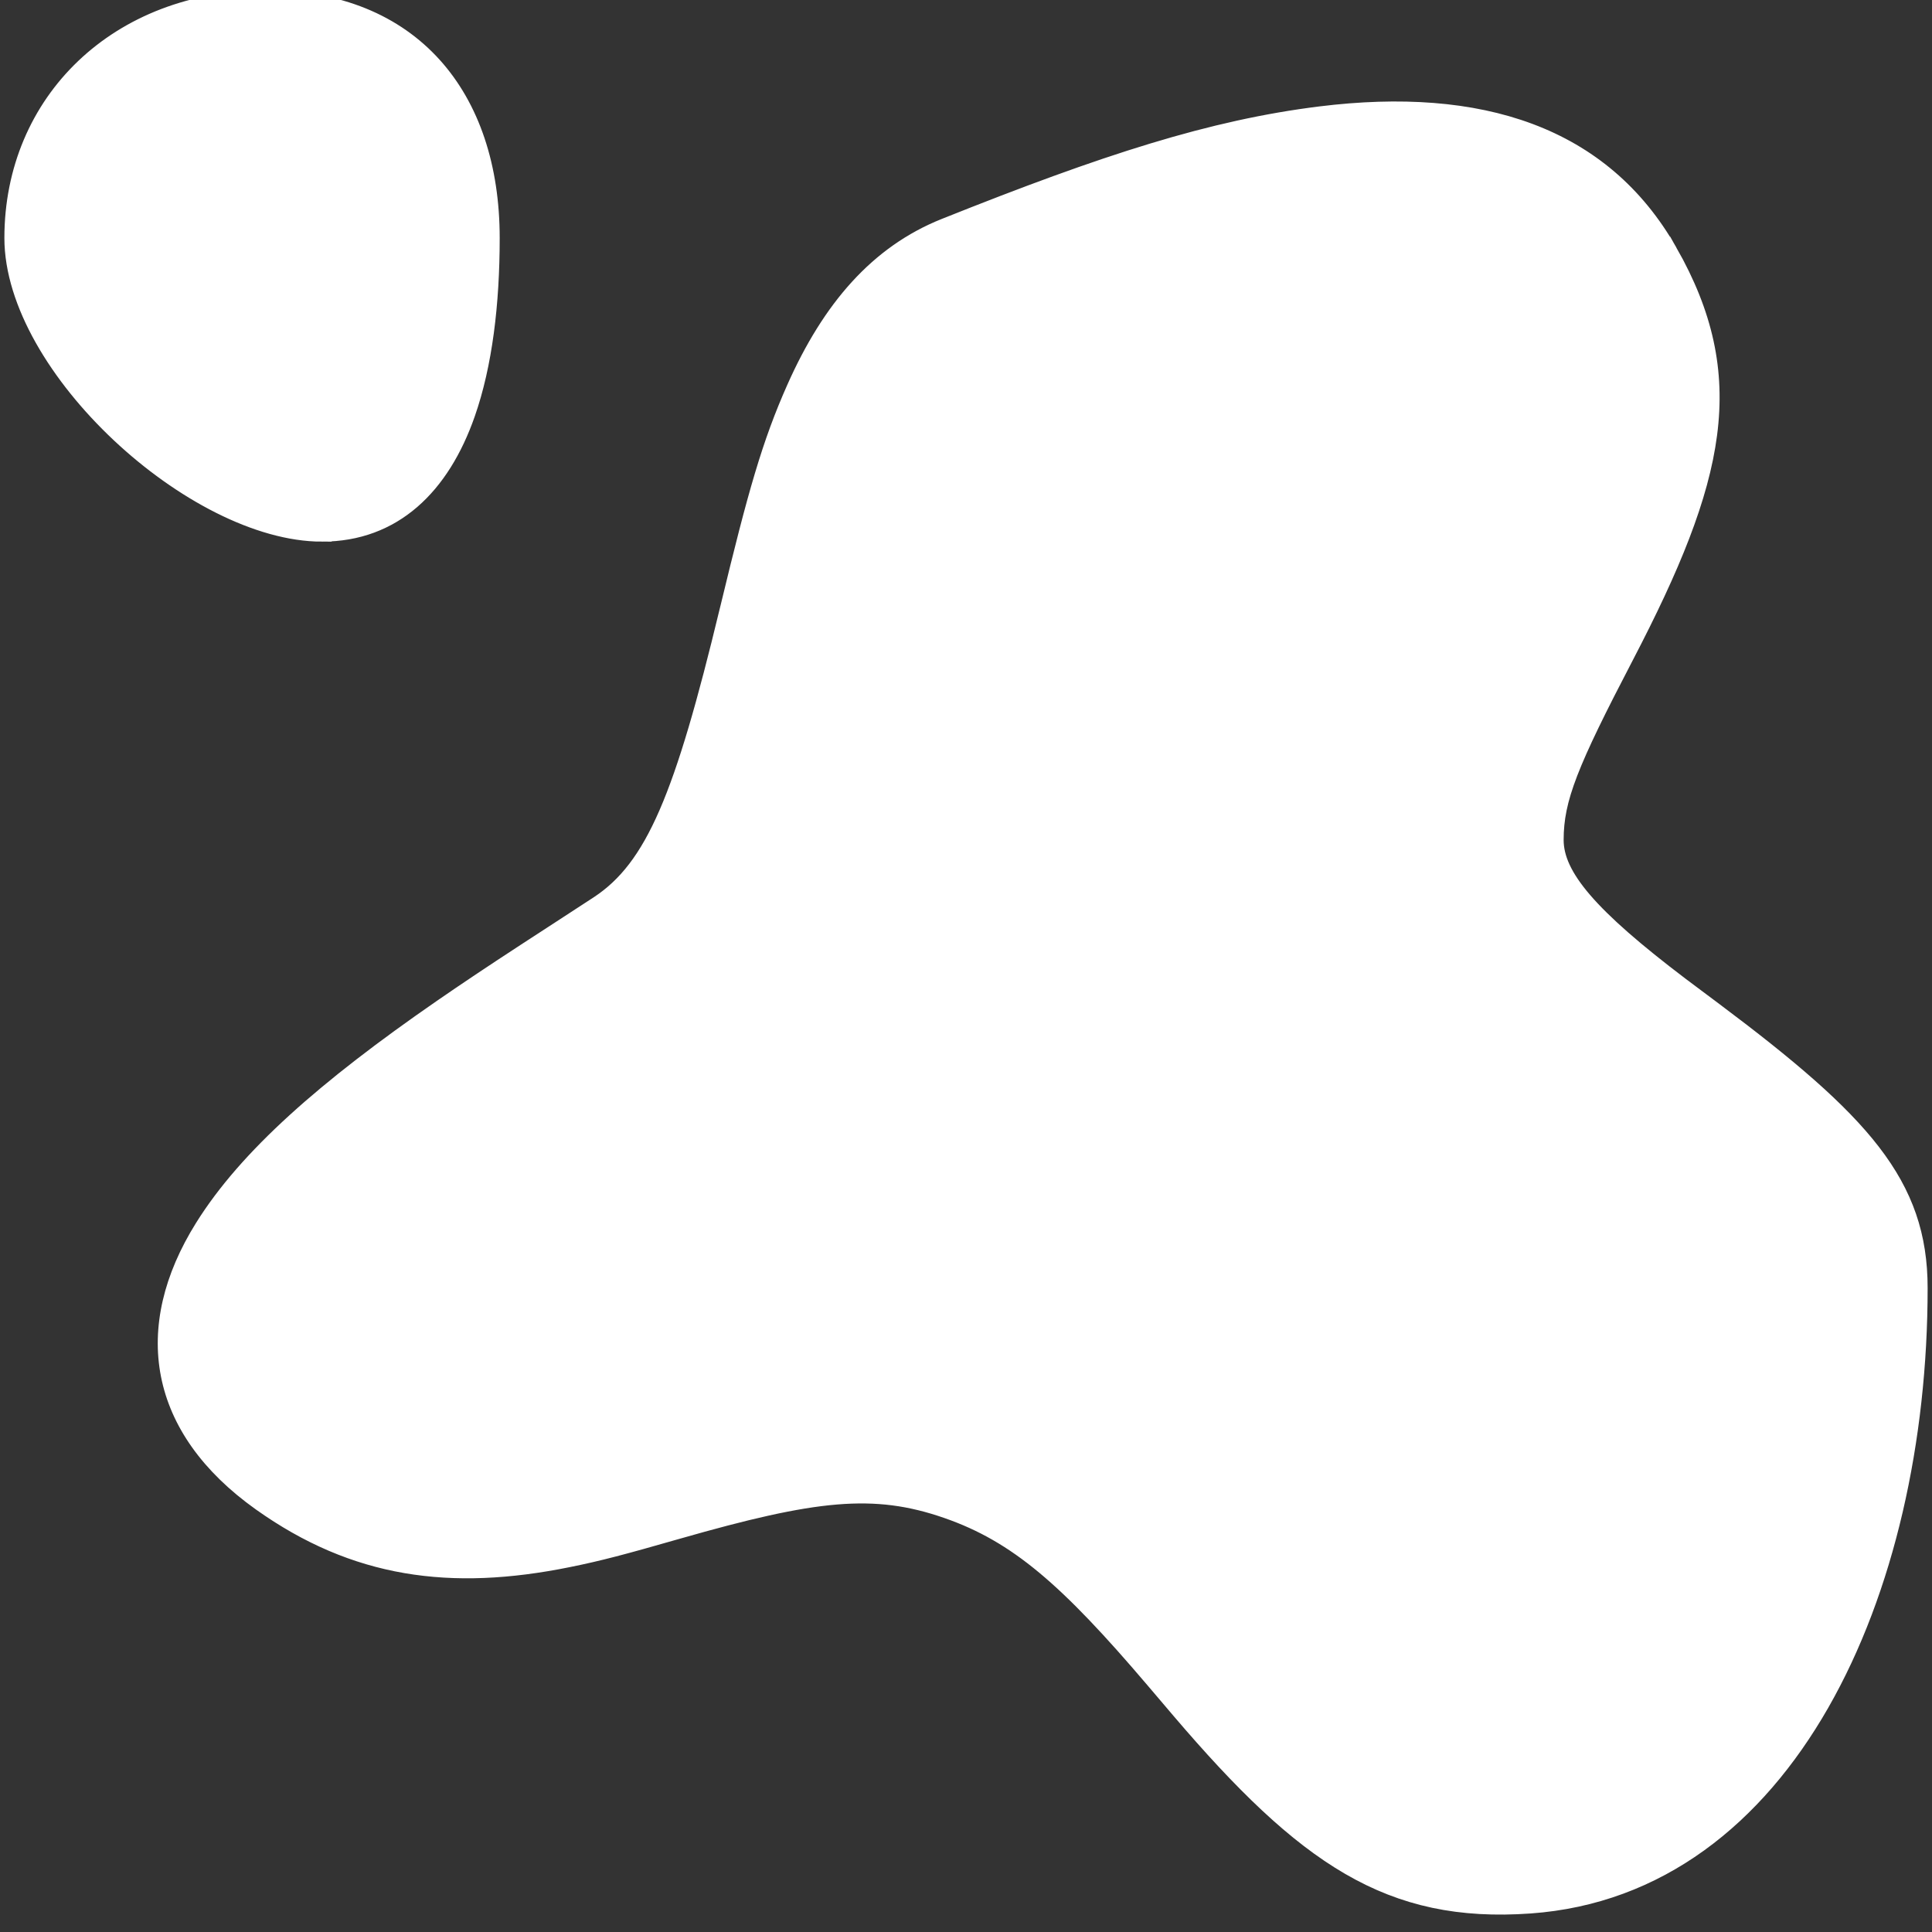 <?xml version="1.0" encoding="UTF-8"?> <svg xmlns="http://www.w3.org/2000/svg" viewBox="0 0 100 100" fill-rule="evenodd"><rect x="0" y="0" width="100" height="100" fill="#333333" stroke="none"/><path d="m16.668 27.535c-6.574 0-15.941-8.555-15.941-15.215 0-7.043 5.43-12.32 13.043-12.32 7.496 0 11.594 5.016 11.594 12.32 0 3.402-0.379 6.539-1.262 9.066-1.309 3.75-3.773 6.148-7.434 6.148zm69.668-14.473c3.668 6.457 2.535 11.664-2.258 20.863-2.891 5.547-3.644 7.387-3.644 9.551 0 1.93 1.828 4.031 6.504 7.578 0.262 0.195 0.531 0.398 0.871 0.652 0.172 0.129 0.441 0.332 0.887 0.664 7.668 5.746 10.578 8.965 10.578 14.297 0 15.727-6.852 30.93-20.082 31.875-7.231 0.516-11.59-2.453-18.07-10.051-0.277-0.324-1.211-1.426-1.332-1.566-4.469-5.254-7.094-7.555-10.742-8.824-3.809-1.328-6.918-0.961-13.984 1.059-2.875 0.824-4.07 1.141-5.676 1.465-6.059 1.227-10.992 0.555-15.852-2.902-5.383-3.832-6.199-8.977-2.965-14.16 2.273-3.641 6.32-7.195 12.316-11.34 1.301-0.898 2.633-1.789 4.316-2.887 0.129-0.086 3.062-1.988 3.812-2.481 2.914-1.922 4.41-5.633 6.723-15.223l0.039-0.156c1.43-5.938 2.164-8.508 3.438-11.371 1.828-4.109 4.262-6.926 7.707-8.305 8.336-3.332 13.828-5.102 19.441-5.797 8.234-1.016 14.535 1.008 17.973 7.059z" fill="#ffffff" stroke-width="1" stroke="#ffffff"></path></svg> 